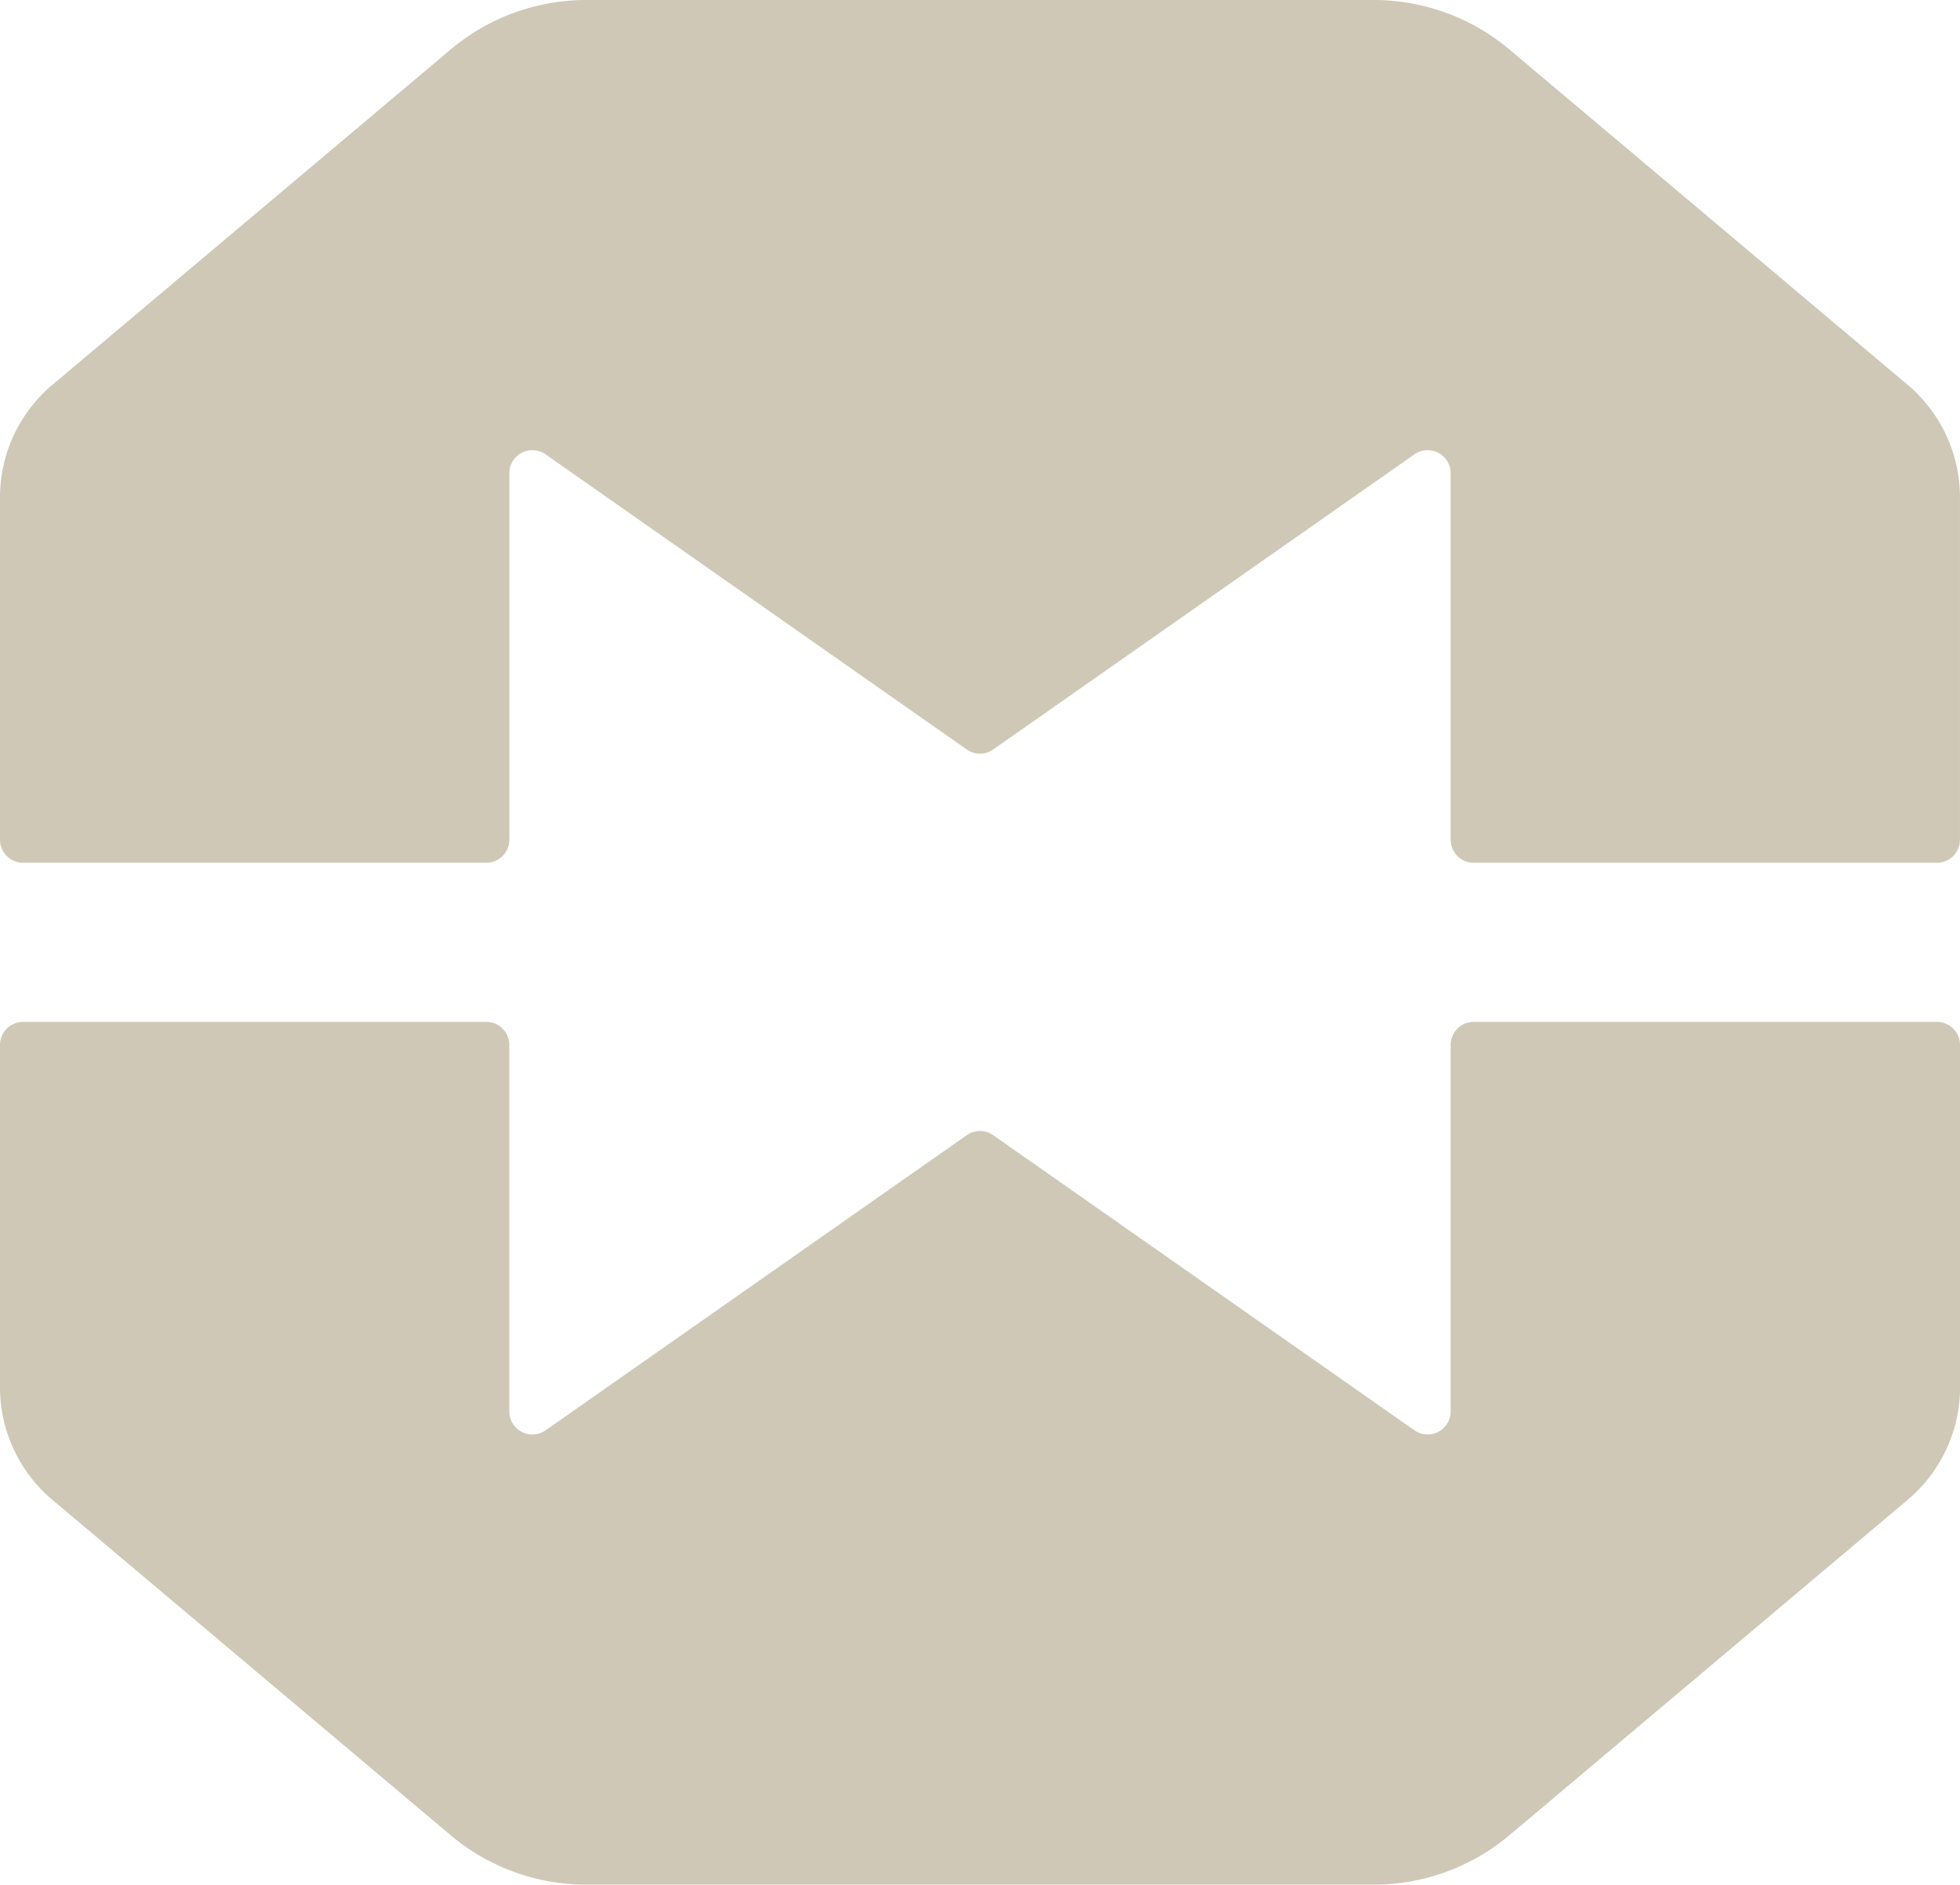 <svg xmlns="http://www.w3.org/2000/svg" width="239.229" height="230" viewBox="0 0 239.229 230">
  <path id="Path_756" data-name="Path 756" d="M371.22,6.049l48.6,40.917A17.963,17.963,0,0,1,426.2,60.7v41.777a2.812,2.812,0,0,1-2.814,2.814H366.852a2.813,2.813,0,0,1-2.814-2.814V57.751a2.813,2.813,0,0,0-4.427-2.3L308.2,91.466a2.8,2.8,0,0,1-3.228,0L253.569,55.45a2.813,2.813,0,0,0-4.427,2.3v44.725a2.813,2.813,0,0,1-2.814,2.814H189.789a2.812,2.812,0,0,1-2.814-2.814V60.7a17.95,17.95,0,0,1,6.389-13.732l48.6-40.917A25.722,25.722,0,0,1,258.529,0h96.122a25.729,25.729,0,0,1,16.57,6.049m-11.609,168.5L308.2,138.534a2.813,2.813,0,0,0-3.228,0l-51.405,36.02a2.813,2.813,0,0,1-4.427-2.3V127.525a2.815,2.815,0,0,0-2.814-2.814H189.789a2.815,2.815,0,0,0-2.814,2.814v41.781a17.942,17.942,0,0,0,6.389,13.728l48.6,40.921A25.718,25.718,0,0,0,258.529,230h96.122a25.726,25.726,0,0,0,16.57-6.045l48.6-40.921a17.955,17.955,0,0,0,6.389-13.728V127.525a2.815,2.815,0,0,0-2.814-2.814H366.852a2.815,2.815,0,0,0-2.814,2.814v44.725a2.813,2.813,0,0,1-4.427,2.3" transform="translate(-186.975)" fill="#d0c8b6"/>
</svg>
